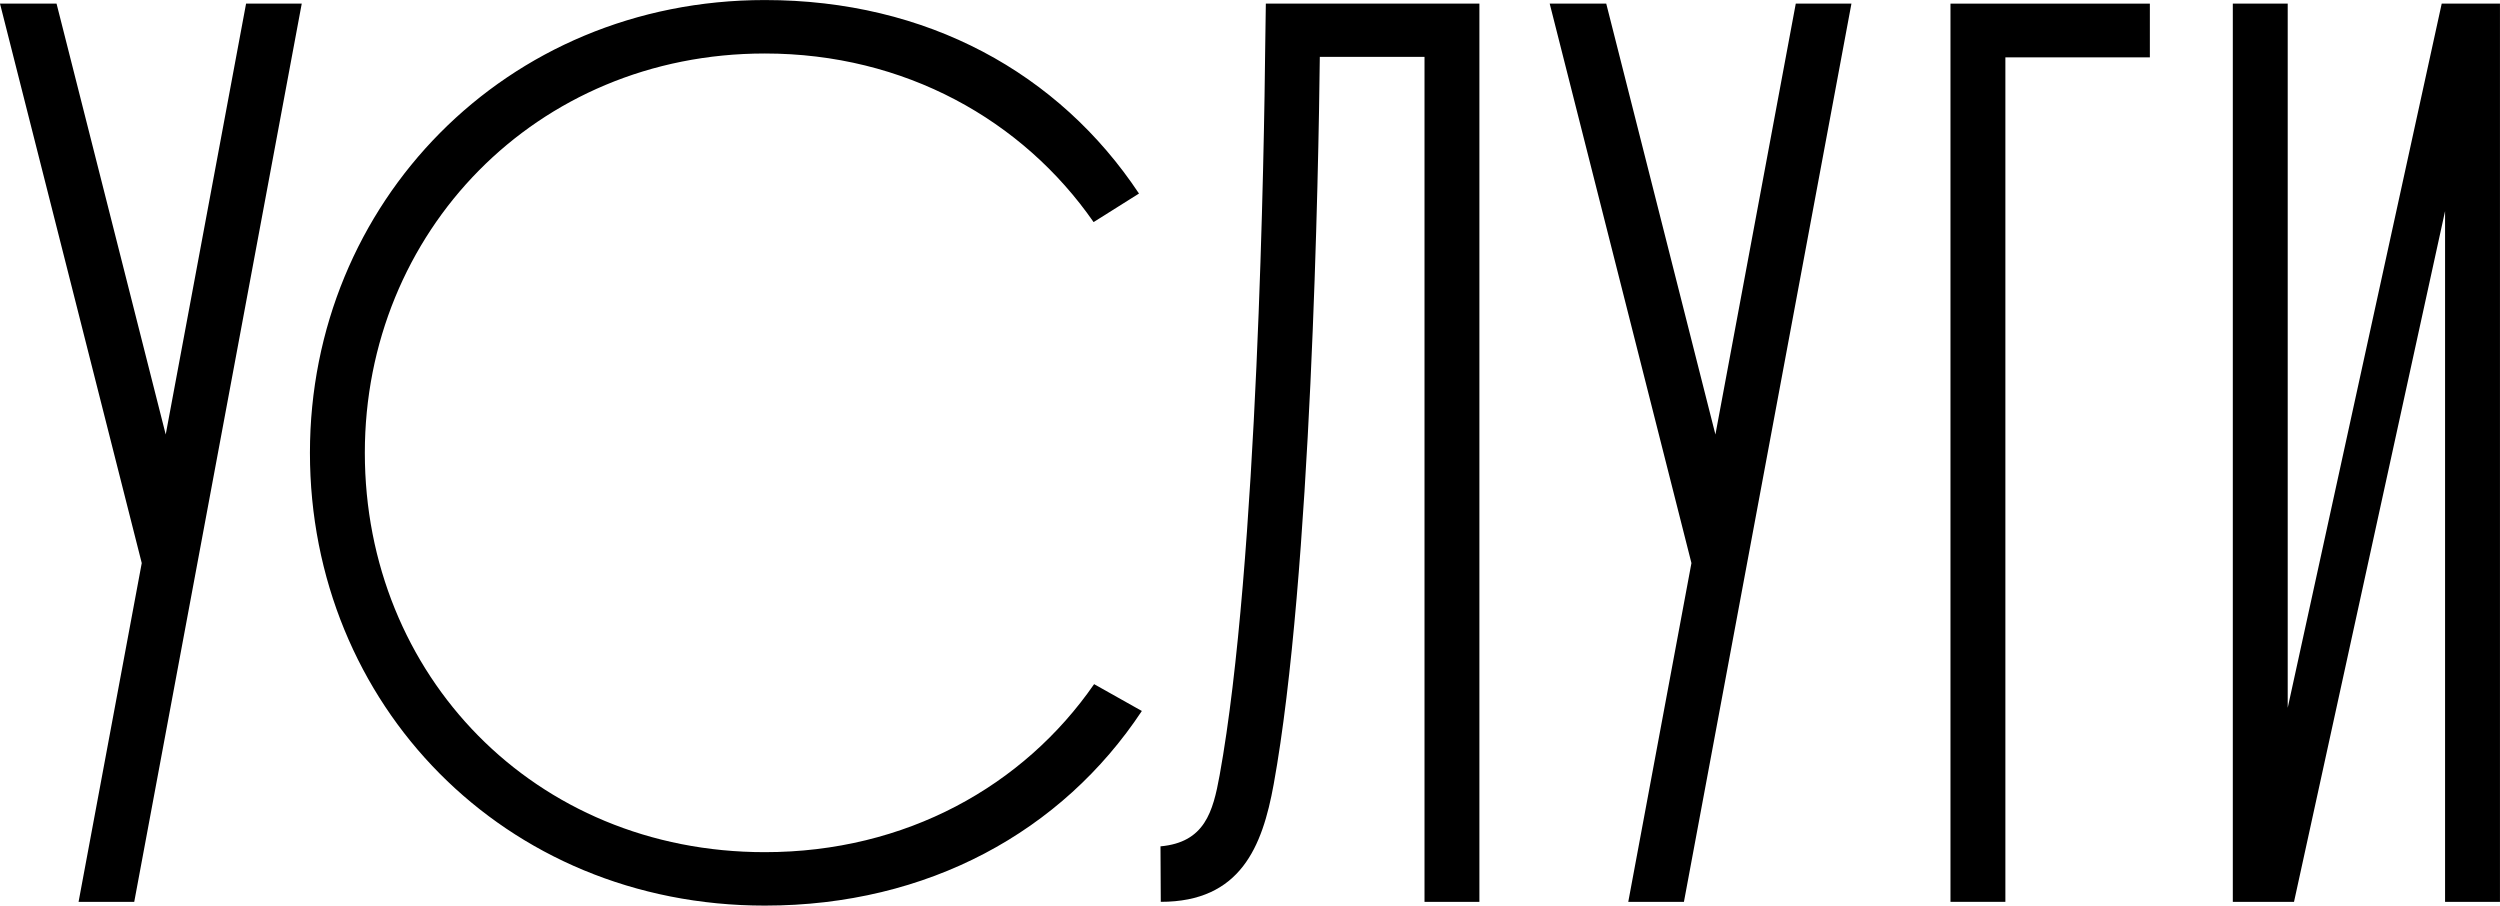 <?xml version="1.0" encoding="UTF-8"?> <svg xmlns="http://www.w3.org/2000/svg" width="2807" height="1017" viewBox="0 0 2807 1017" fill="none"><path d="M1803.49 4.077L1926.07 487.865L2016.29 4.077H2078.79L1890.72 1012.58H1828.22L1899.15 632.211L1740 4.077H1803.49Z" fill="black"></path><path d="M63.491 4.077L186.07 487.865L276.291 4.077H338.794L150.721 1012.58H88.219L159.153 632.211L0 4.077H63.491Z" fill="black"></path><path d="M2413.86 64.402H2251.64V1012.58H2190V4.077H2413.86V64.402Z" fill="black"></path><path d="M2568.64 4.077V794.726L2741.55 4.077H2806.96V1012.58H2745.32V237.036L2575.72 1012.58H2507V4.077H2568.64Z" fill="black"></path><path d="M1599.44 1012.58V63.879H1481.88C1480.57 184.95 1472.35 647.886 1430.09 880.615C1417.38 950.649 1392.82 1012.58 1303.32 1012.58L1303 950.279C1352.64 945.8 1361.93 911.601 1369.42 870.339C1412.34 633.985 1419.52 155.695 1420.57 53.393C1420.73 36.958 1420.99 18.951 1421.28 4.073H1661.07V1012.58H1599.44Z" fill="black"></path><path d="M858.755 0.05C1040.83 0.05 1188.95 81.963 1278.85 217.318L1227.9 249.367C1148.38 134.867 1015.8 60.066 858.755 60.066C601.326 60.066 409.634 261.036 409.634 508.436C409.634 757.576 599.51 956.808 858.755 956.808C1016.95 956.808 1149.32 882.612 1228.47 768.161L1282.06 798.291C1192.53 933.506 1041.95 1016.82 858.755 1016.82C565.706 1016.82 348 790.464 348 508.436C348 228.157 567.559 0.05 858.755 0.05Z" fill="black"></path></svg> 
